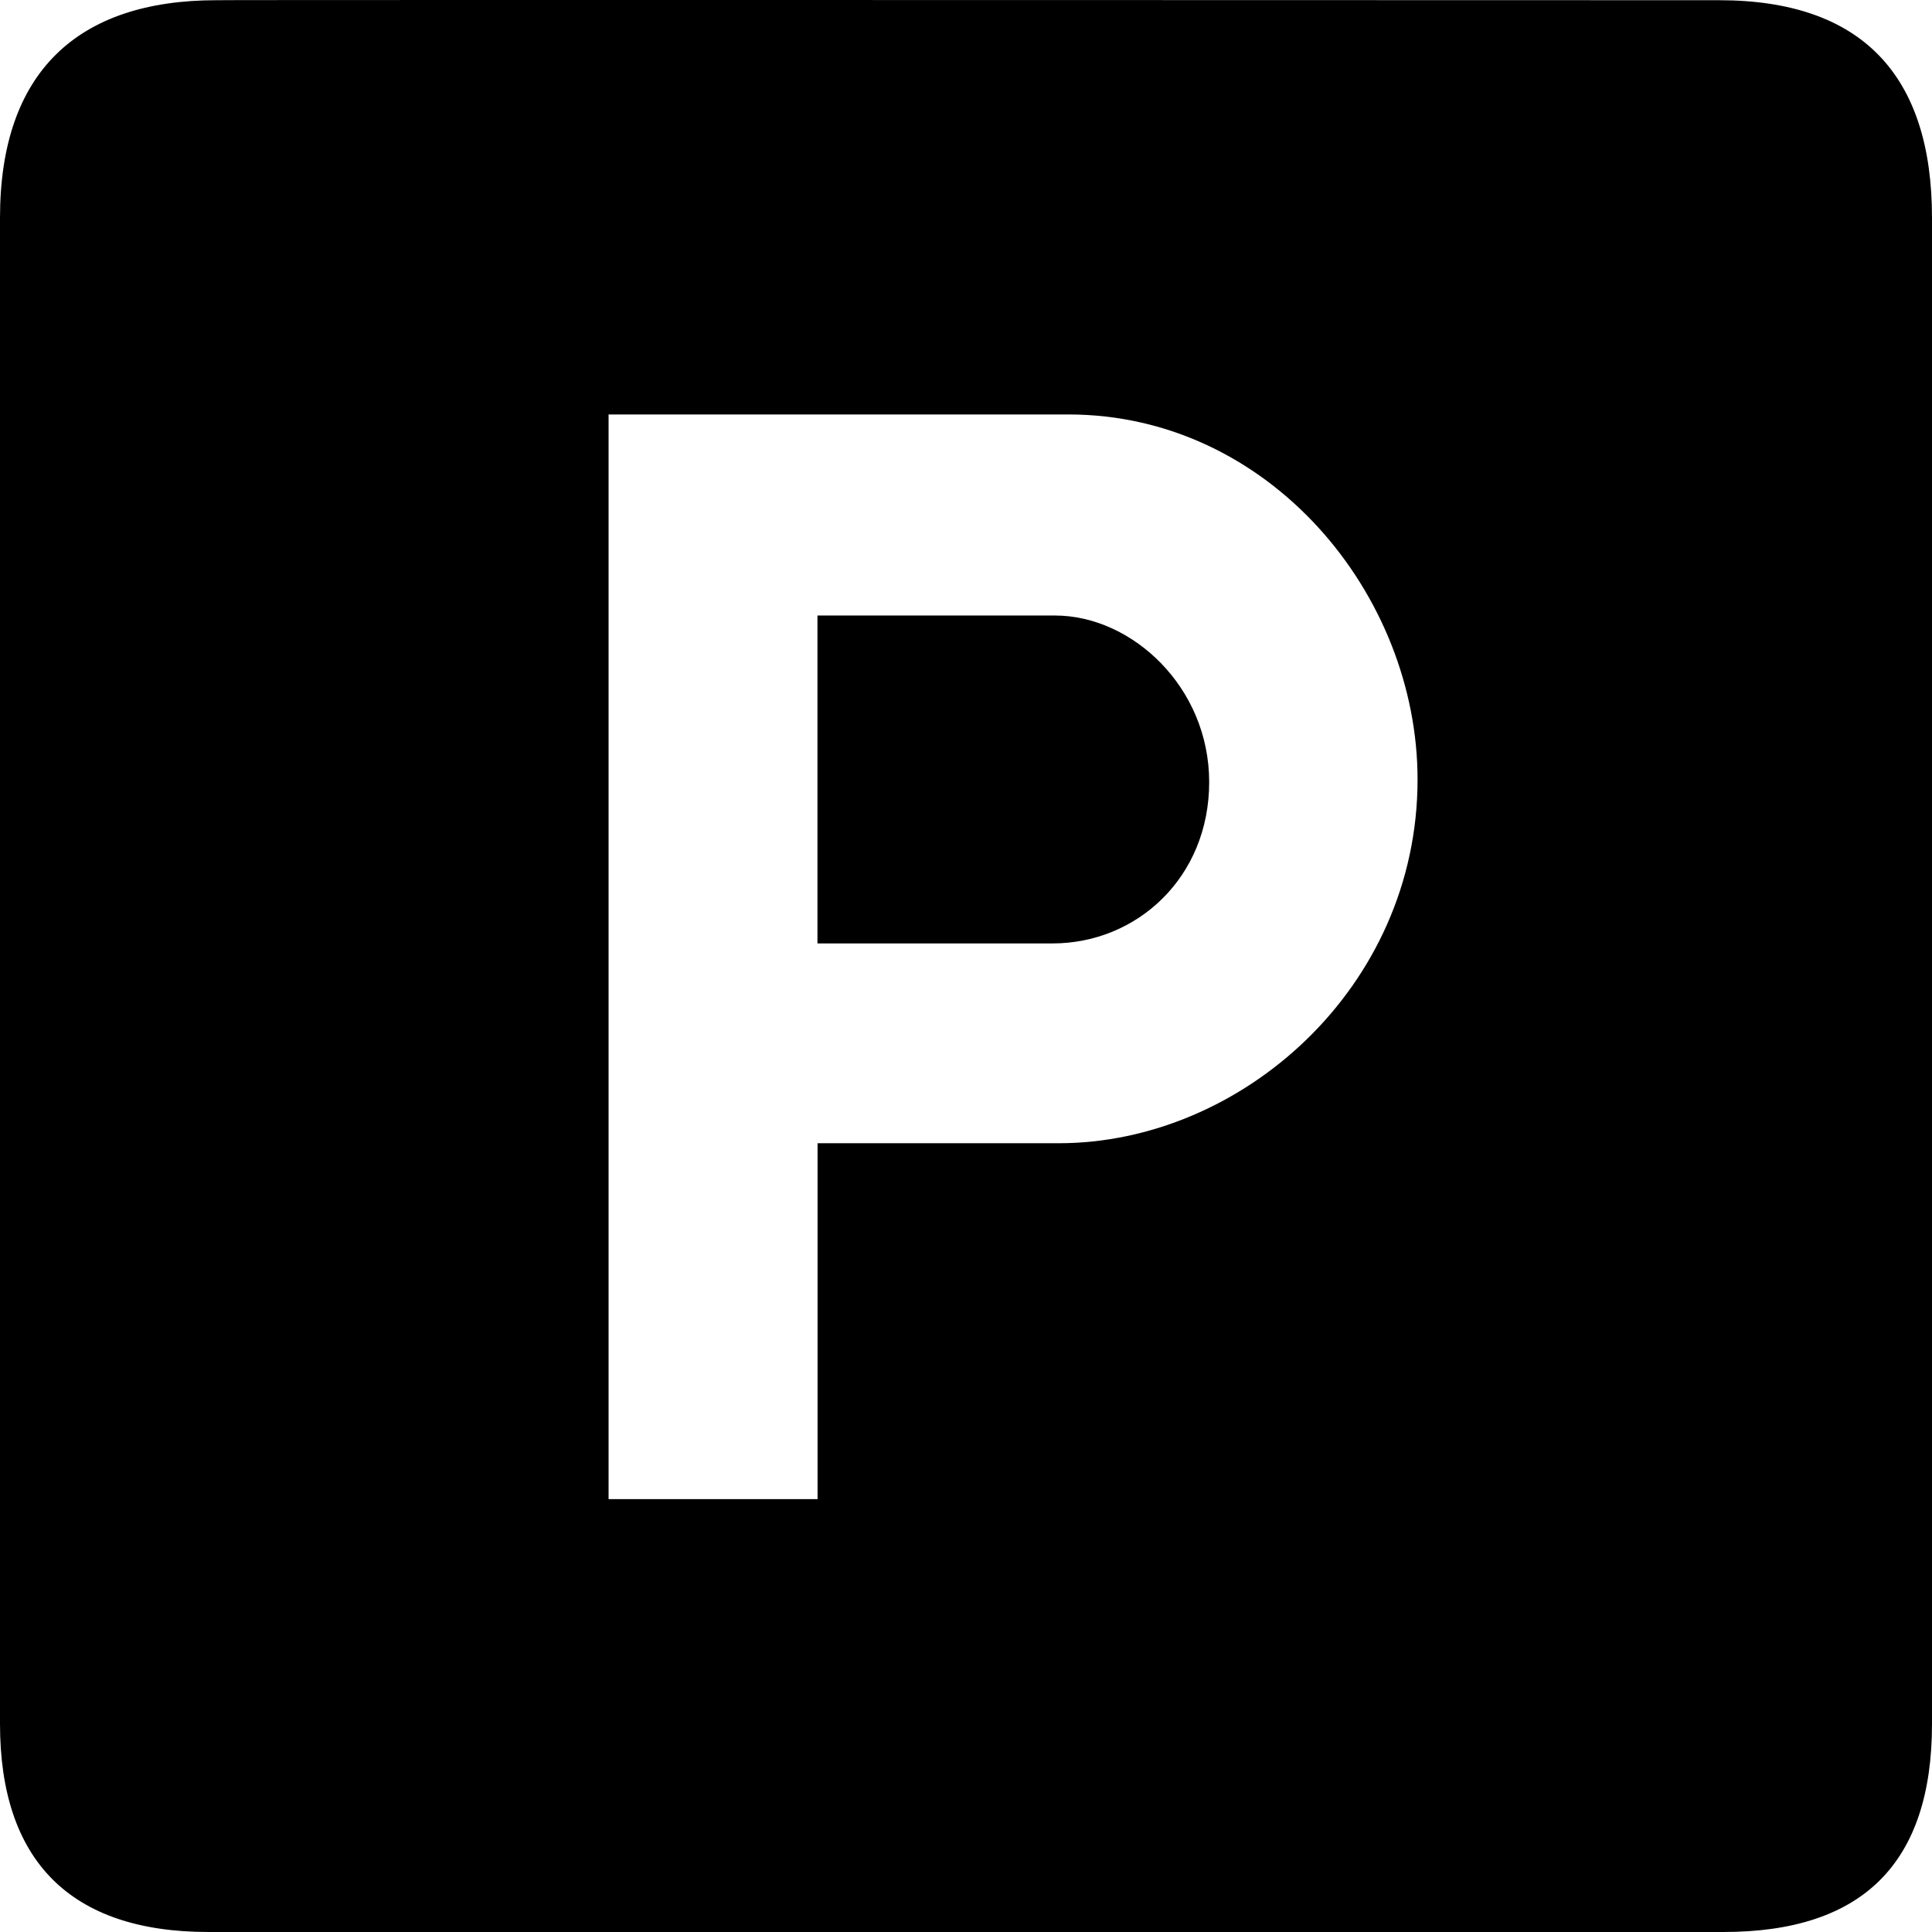 <?xml version="1.0" encoding="UTF-8"?>
<svg id="svg4878" xmlns="http://www.w3.org/2000/svg" version="1.1" xmlns:cc="http://creativecommons.org/ns#" xmlns:dc="http://purl.org/dc/elements/1.1/" xmlns:rdf="http://www.w3.org/1999/02/22-rdf-syntax-ns#" viewBox="0 0 700 699.999">

  <g id="g4892">
    <path d="M622.865.077S78.242-.096,78.413.077h-.001C28.216.076,0,25.982,0,78.914v545.649c0,49.508,25.369,75.436,75.522,75.436h548.921c50.152,0,75.557-24.634,75.557-75.436V78.914C700,27.273,674.596.077,622.865.077ZM383.608,414.214h-87.39v128.94h-75.72V150.164h166.59c72.851,0,126.521,65.18,126.521,132.27,0,75.43-63.86,131.78-130,131.78Z"/>
    <path id="path4896" d="M296.178,223.014h86.08c27.79,0,55.851,25.84,55.851,60.35s-26.141,58.46-56.811,58.46h-85.12v-118.81Z"/>
  </g>
</svg>